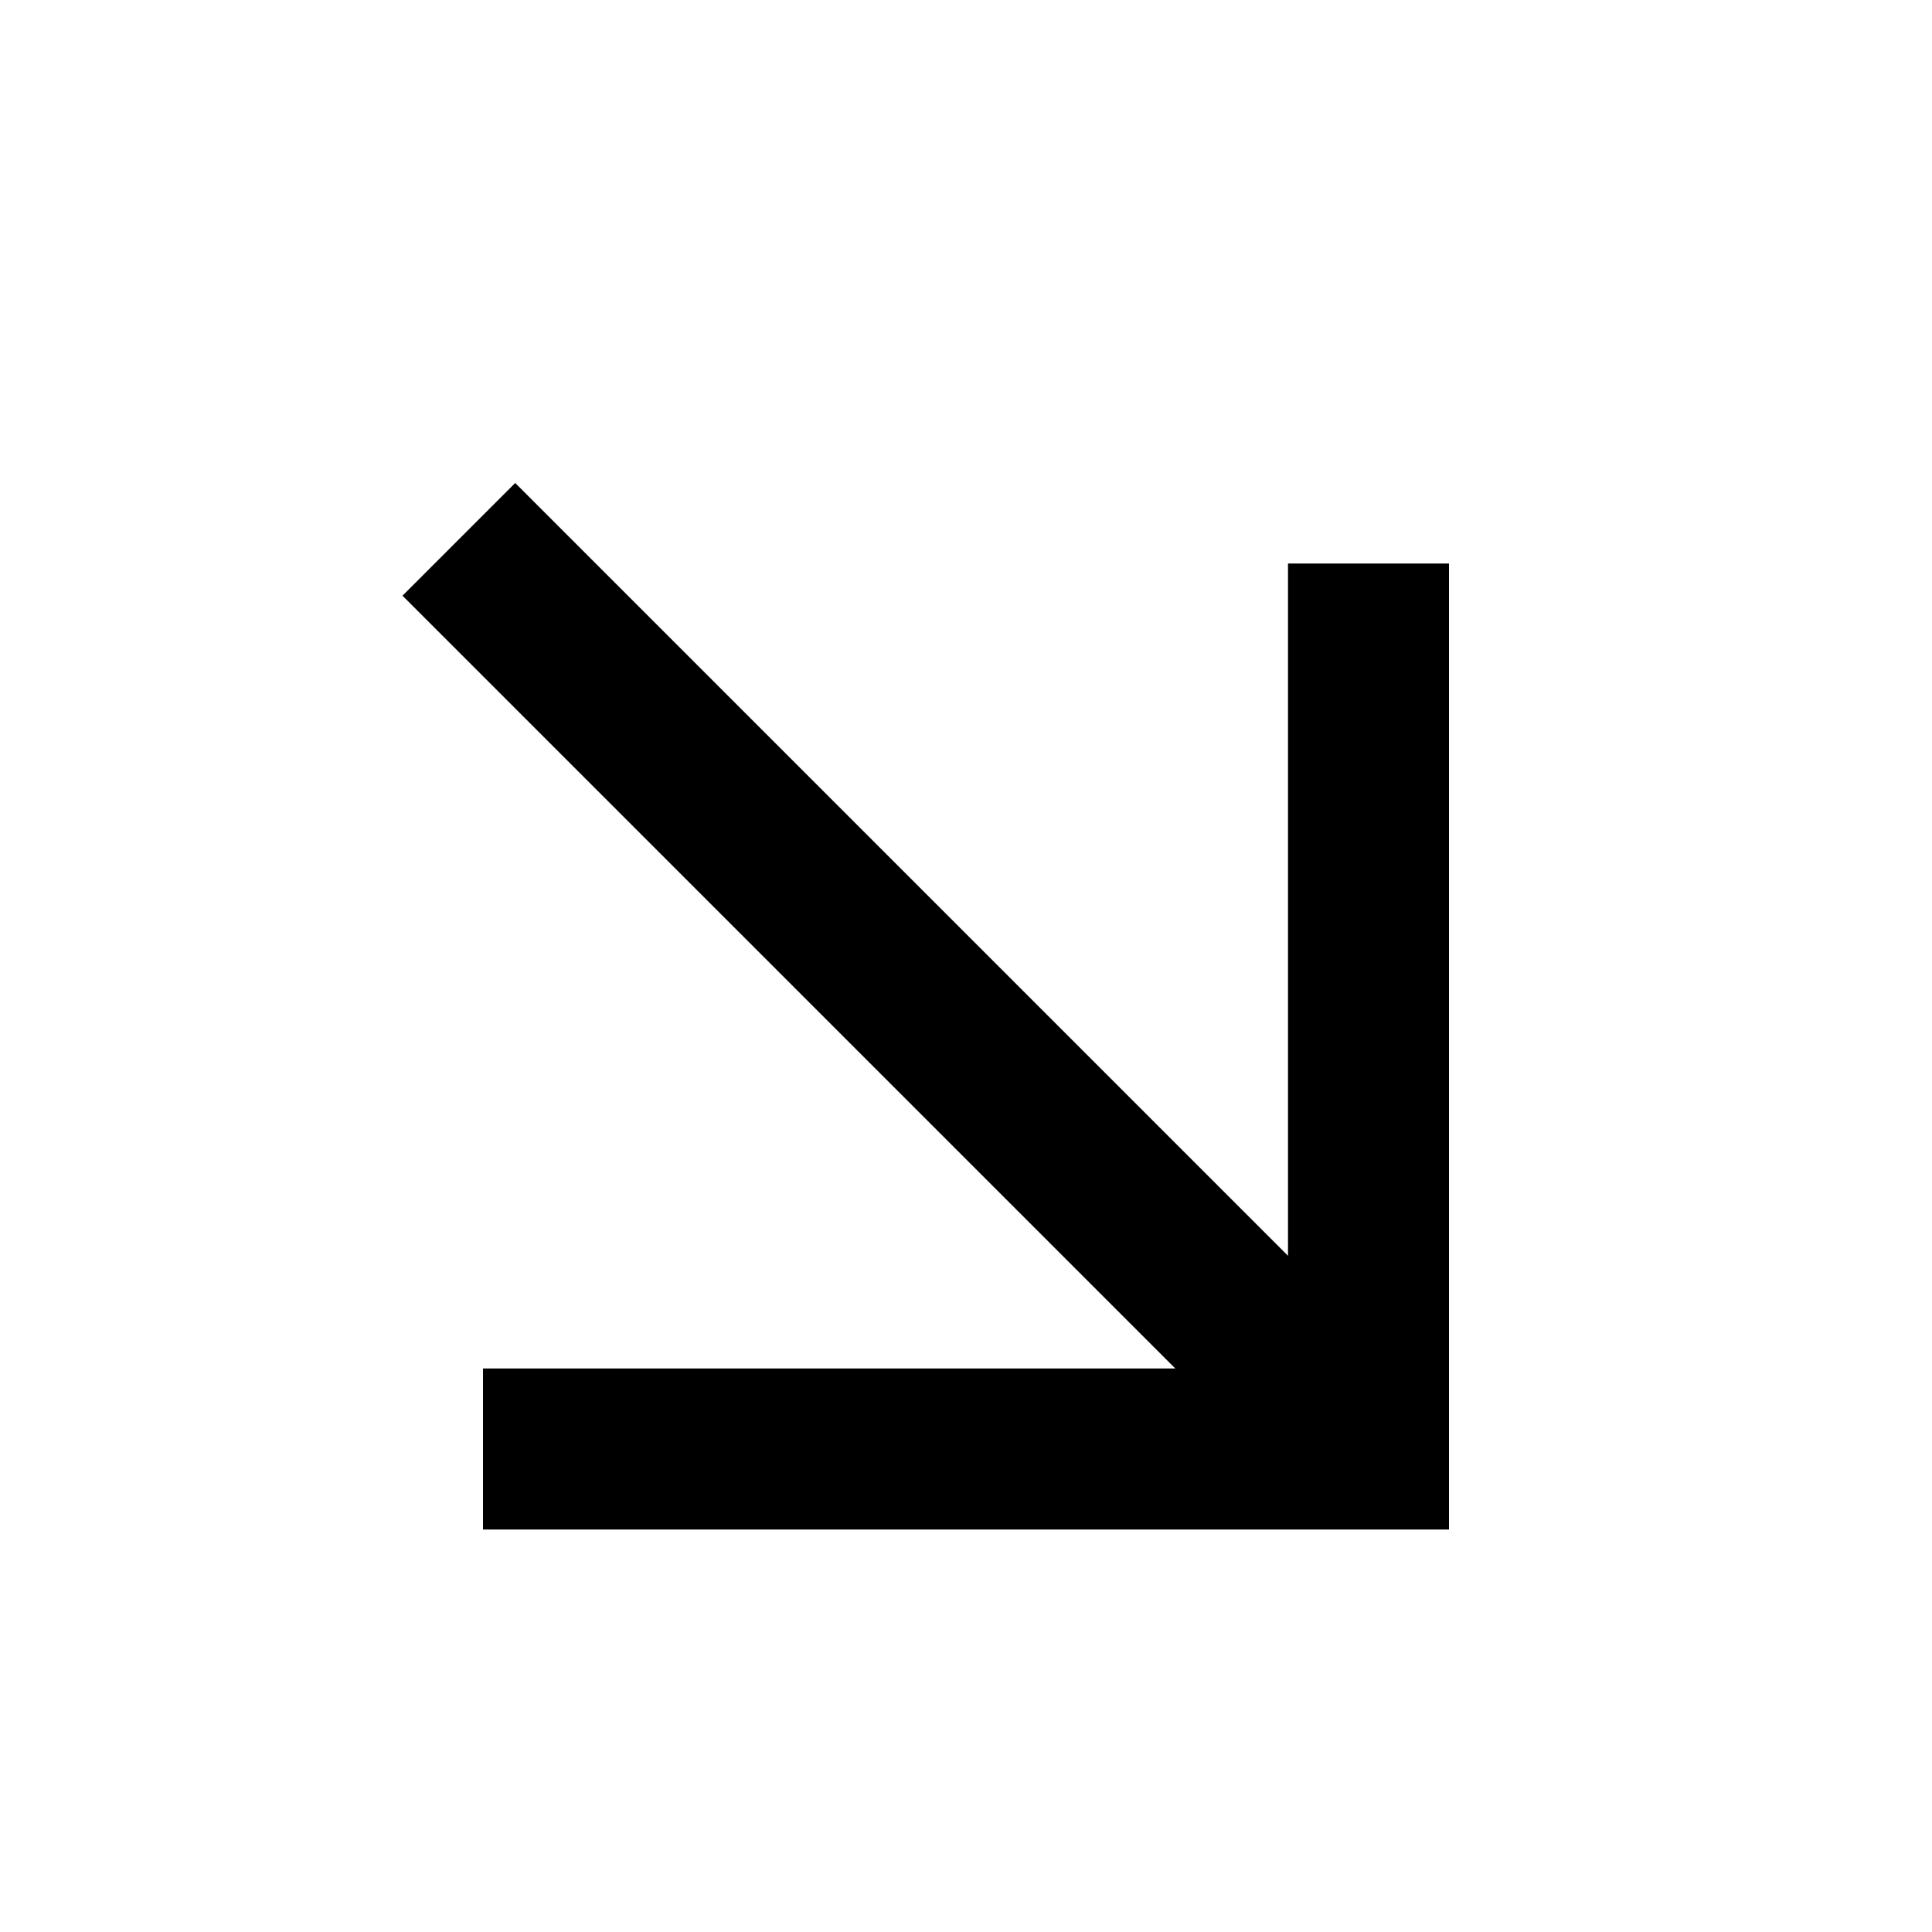 <svg width="48" height="48" viewBox="0 0 48 48" fill="none" xmlns="http://www.w3.org/2000/svg">
<path d="M12.8 12L32 31.2L32 14L36 14L36 38L12 38L12 34L29.2 34L10 14.8L12.8 12Z" fill="black"/>
</svg>
